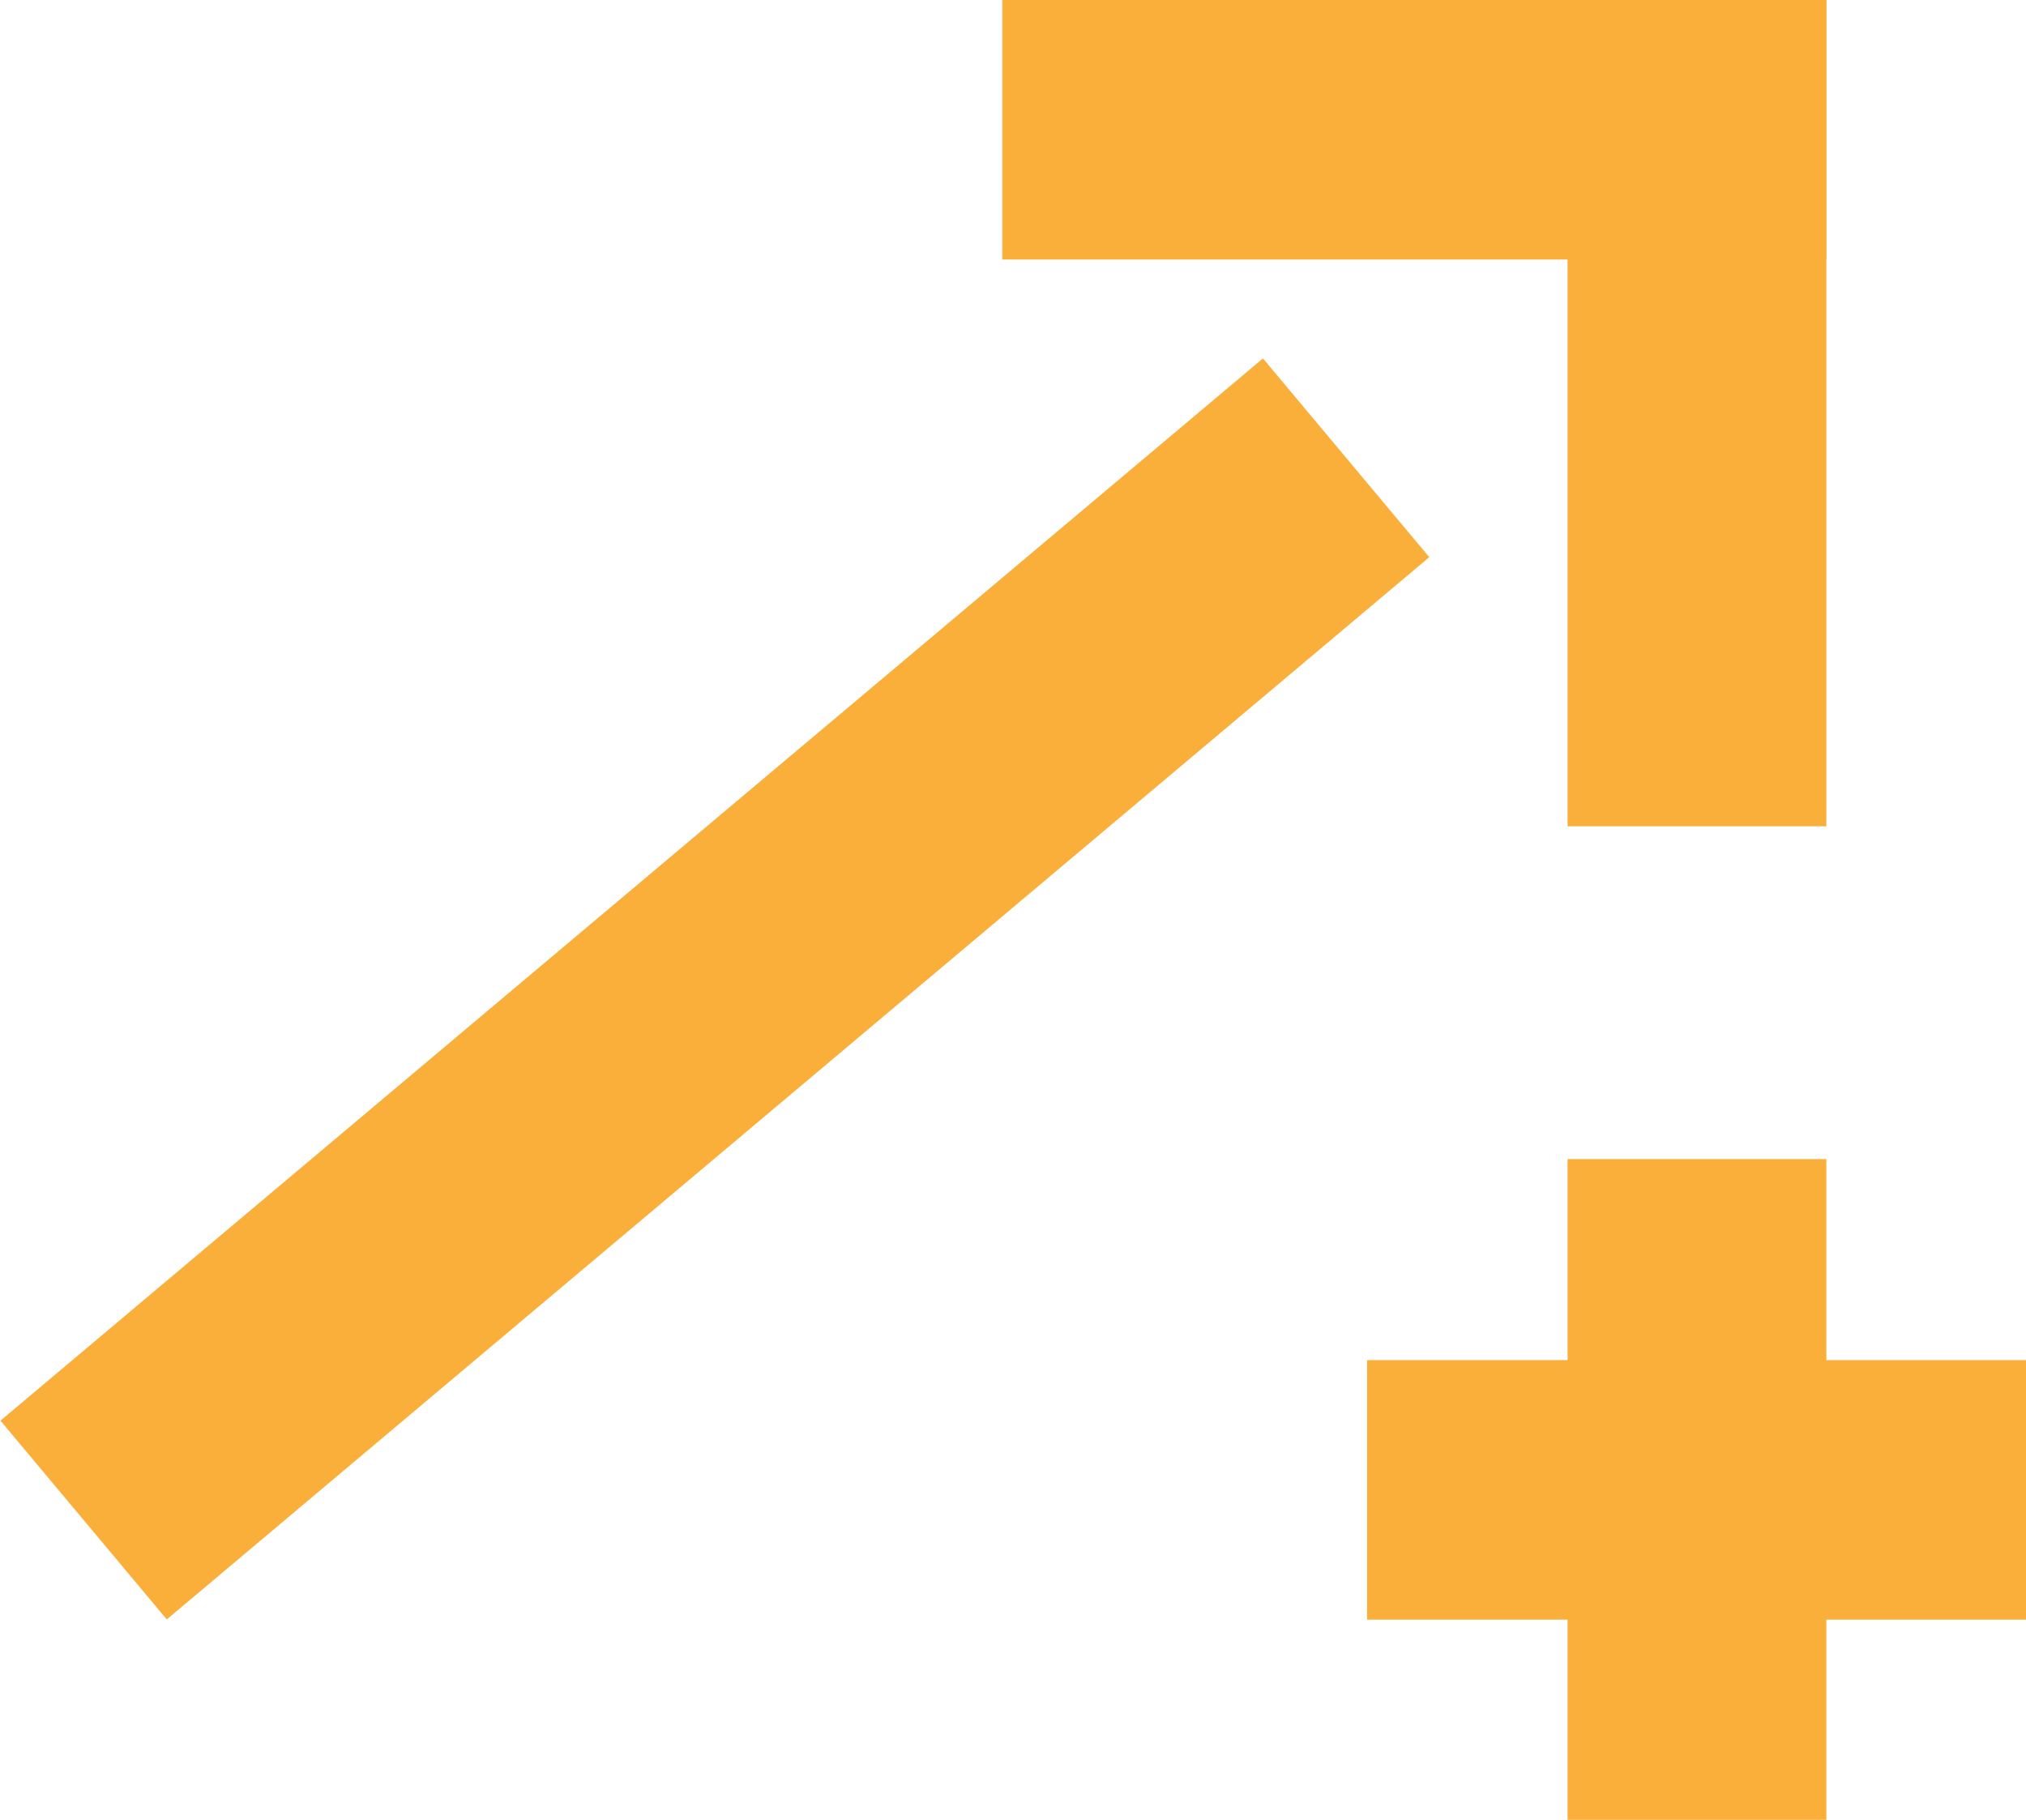 <svg width="59" height="53" viewBox="0 0 59 53" fill="none" xmlns="http://www.w3.org/2000/svg">
    <g clip-path="url(#clip0_371_430)">
        <path d="M53.186 0H29.189V7.558H53.186V0Z" fill="#FAAF3B" />
        <path d="M53.186 24.065V0L45.65 0V24.065H53.186Z" fill="#FAAF3B" />
        <path d="M36.779 10.438L0.013 41.375L4.857 47.164L41.623 16.227L36.779 10.438Z"
            fill="#FAAF3B" />
        <path d="M53.186 53V33.758H45.65V53H53.186Z" fill="#FAAF3B" />
        <path d="M39.812 47.17H59V39.612H39.812V47.17Z" fill="#FAAF3B" />
    </g>
    <defs>
        <clipPath id="clip0_371_430">
            <rect width="59" height="53" fill="white" />
        </clipPath>
    </defs>
</svg>
    
